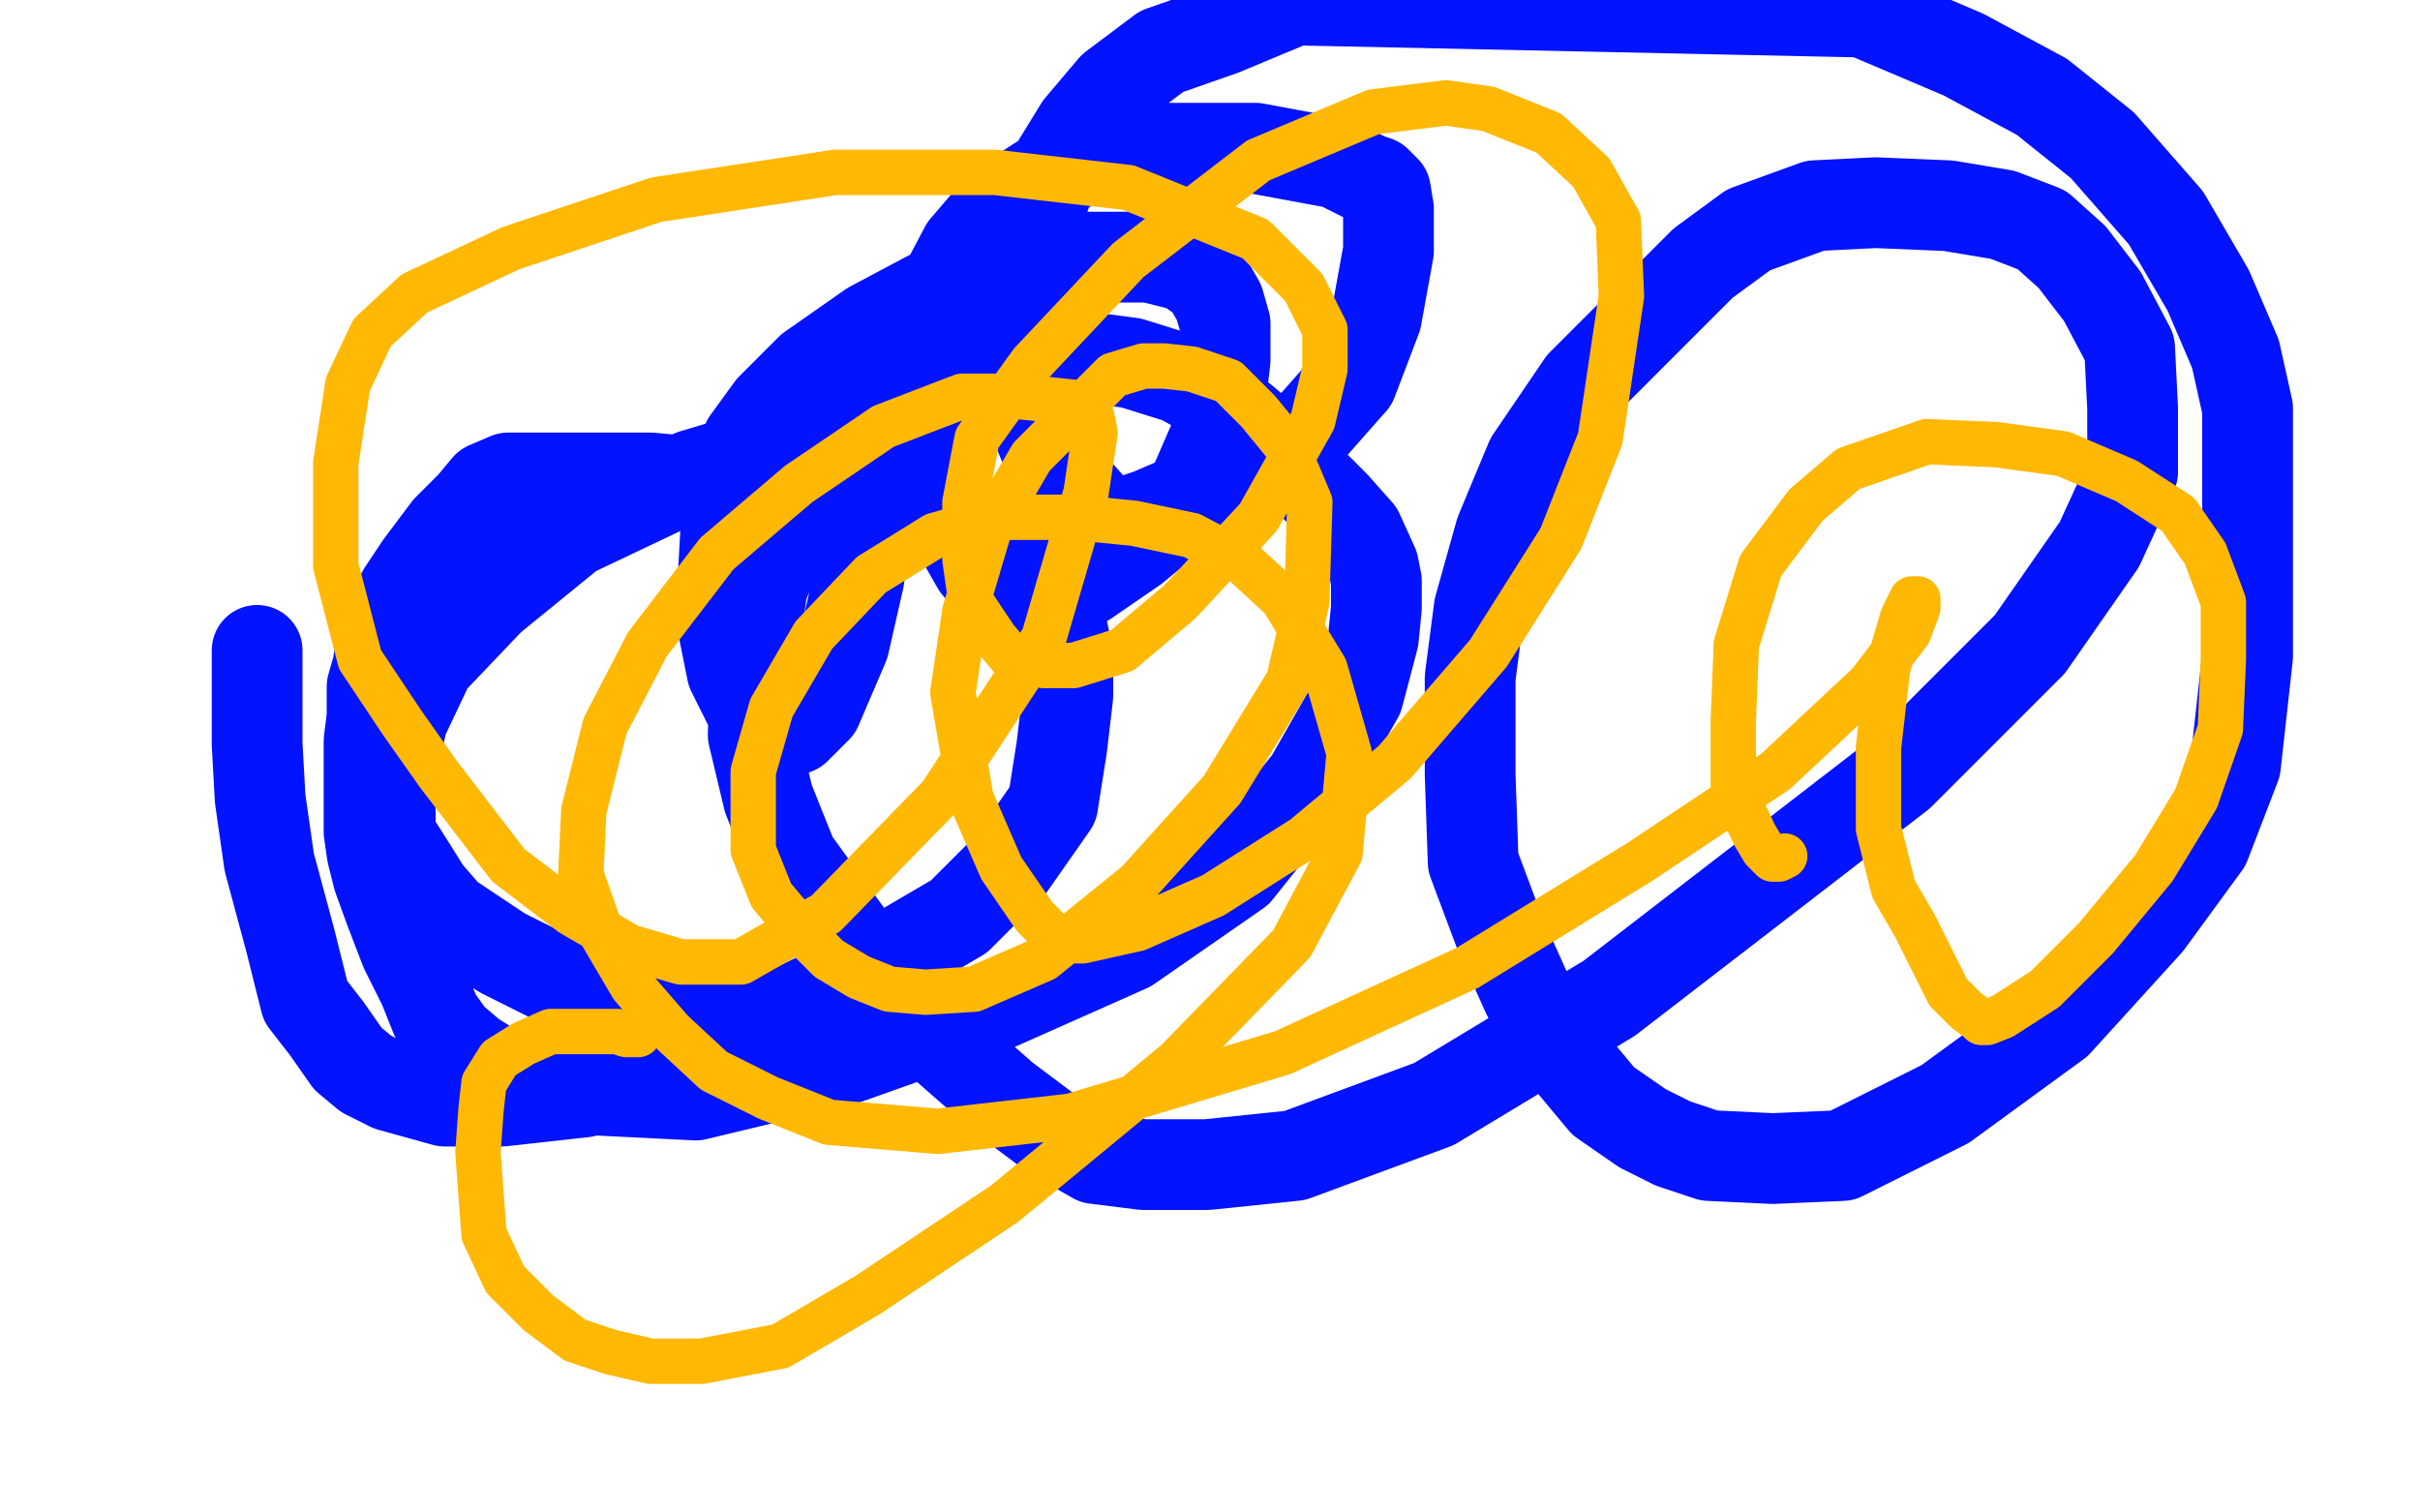 <?xml version="1.0" standalone="no"?>
<!DOCTYPE svg PUBLIC "-//W3C//DTD SVG 1.1//EN"
"http://www.w3.org/Graphics/SVG/1.1/DTD/svg11.dtd">

<svg width="800" height="500" version="1.1" xmlns="http://www.w3.org/2000/svg" xmlns:xlink="http://www.w3.org/1999/xlink" style="stroke-antialiasing: false"><desc>This SVG has been created on https://colorillo.com/</desc><rect x='0' y='0' width='800' height='500' style='fill: rgb(255,255,255); stroke-width:0' /><polyline points="85,215 85,216 85,216 85,217 85,217 85,219 85,219 85,225 85,225 85,234 85,234 85,246 85,246 86,264 86,264 89,285 89,285 96,311 101,331 108,340 115,350 121,355 129,359 147,364 166,364 193,361 233,348 276,327 317,303 334,286 348,266 351,247 353,230 353,217 351,207 347,195 341,187 330,177 317,172 299,166 283,163 262,161 243,159 226,159 215,158 201,158 189,158 178,158 172,158 168,158 161,161 156,167 148,175 139,187 133,196 129,204 126,211 125,220 123,227 123,237 122,245 122,253 122,261 122,267 122,275 123,282 125,290 129,301 134,314 140,326 144,336 149,343 156,349 164,354 175,358 190,360 230,362 280,350 328,333 373,313 409,288 433,258 449,230 454,211 455,201 455,192 454,187 449,176 441,167 424,150 411,139 401,131 390,125 374,120 359,118 348,116 333,117 312,125 292,136 275,149 265,163 252,194 250,208 249,243 254,264 262,284 286,317 308,342 332,363 348,375 362,383 378,385 399,385 428,382 474,365 532,330 628,256 671,213 694,180 705,156 705,135 704,115 695,98 685,85 675,76 662,71 644,68 620,67 600,68 578,76 563,87 545,105 523,127 506,152 496,176 489,201 486,224 486,256 487,285 496,309 505,329 515,346 530,364 543,373 553,378 565,382 586,383 609,382 643,365 680,338 710,305 729,279 739,253 743,217 743,178 743,135 739,117 730,96 716,72 695,48 675,32 649,18 616,4 428,0 404,10 384,17 368,29 357,42 349,55 342,74 339,93 338,115 339,132 346,149 352,158 360,167 364,172 365,173 366,173 371,173 380,170 394,164 412,157 432,143 447,126 455,105 459,83 459,69 458,63 455,60 452,59 442,54 415,49 397,49 378,49 362,51 345,59 331,68 319,82 309,101 305,121 304,137 306,153 313,169 319,180 323,187 331,192 335,193 345,193 359,192 375,181 392,167 402,144 405,119 405,107 403,100 399,93 392,88 380,85 347,85 320,91 288,108 268,122 255,135 247,146 243,159 240,174 239,192 239,207 242,222 248,234 253,240 258,241 259,241 263,241 270,234 279,213 284,191 286,171 286,162 280,156 273,153 266,151 249,151 229,157 189,176 162,198 142,219 133,238 130,252 129,264 129,276 136,287 141,295 148,303 157,309 166,315 176,320 196,330 216,335 241,338 265,340 289,340" style="fill: none; stroke: #0312ff; stroke-width: 30; stroke-linejoin: round; stroke-linecap: round; stroke-antialiasing: false; stroke-antialias: 0; opacity: 1.0"/>
<polyline points="211,342 209,342 209,342 207,342 207,342 204,341 204,341 197,341 197,341 189,341 189,341 182,341 182,341 173,345 173,345 165,350 160,358 159,367 158,381 160,408 167,423 178,434 190,443 202,447 215,450 232,450 258,445 287,428 332,398 389,351 427,312 443,282 446,249 438,221 424,198 411,186 394,177 375,173 355,171 330,171 309,177 288,190 269,210 255,234 249,255 249,281 255,296 266,309 274,317 284,323 294,327 306,328 322,327 345,317 376,292 404,261 426,225 432,199 433,166 425,147 416,136 406,126 394,122 385,121 378,121 368,124 355,137 341,151 327,175 319,202 315,229 321,264 331,287 342,303 349,310 351,311 358,311 376,307 401,296 431,277 461,252 492,216 516,178 529,145 536,98 535,73 526,57 512,44 492,36 478,34 454,37 416,53 373,86 341,120 323,145 319,166 319,185 321,199 329,211 334,217 340,219 345,220 355,220 371,215 390,199 416,171 434,139 438,122 438,109 431,95 415,79 373,62 329,57 276,57 217,66 169,82 137,97 123,110 115,127 111,153 111,187 119,218 133,239 145,256 168,286 189,302 208,313 225,318 245,318 273,302 311,263 345,211 359,163 362,143 361,138 355,133 336,131 318,131 292,141 264,160 237,183 214,213 200,240 193,268 192,289 199,309 209,326 222,341 236,354 254,363 274,371 310,374 354,369 424,348 485,320 542,285 587,255 618,226 631,209 634,201 634,199 634,198 633,198 632,198 629,204 624,221 621,247 621,274 626,294 633,306 639,318 644,328 650,334 654,337 655,338 657,338 662,336 676,327 693,310 712,287 726,264 734,241 735,218 735,199 729,183 720,170 703,159 682,150 660,147 637,146 611,155 597,167 582,187 574,213 573,238 573,261 580,276 583,281 586,284 588,284 590,283" style="fill: none; stroke: #ffb803; stroke-width: 15; stroke-linejoin: round; stroke-linecap: round; stroke-antialiasing: false; stroke-antialias: 0; opacity: 1.0"/>
</svg>
